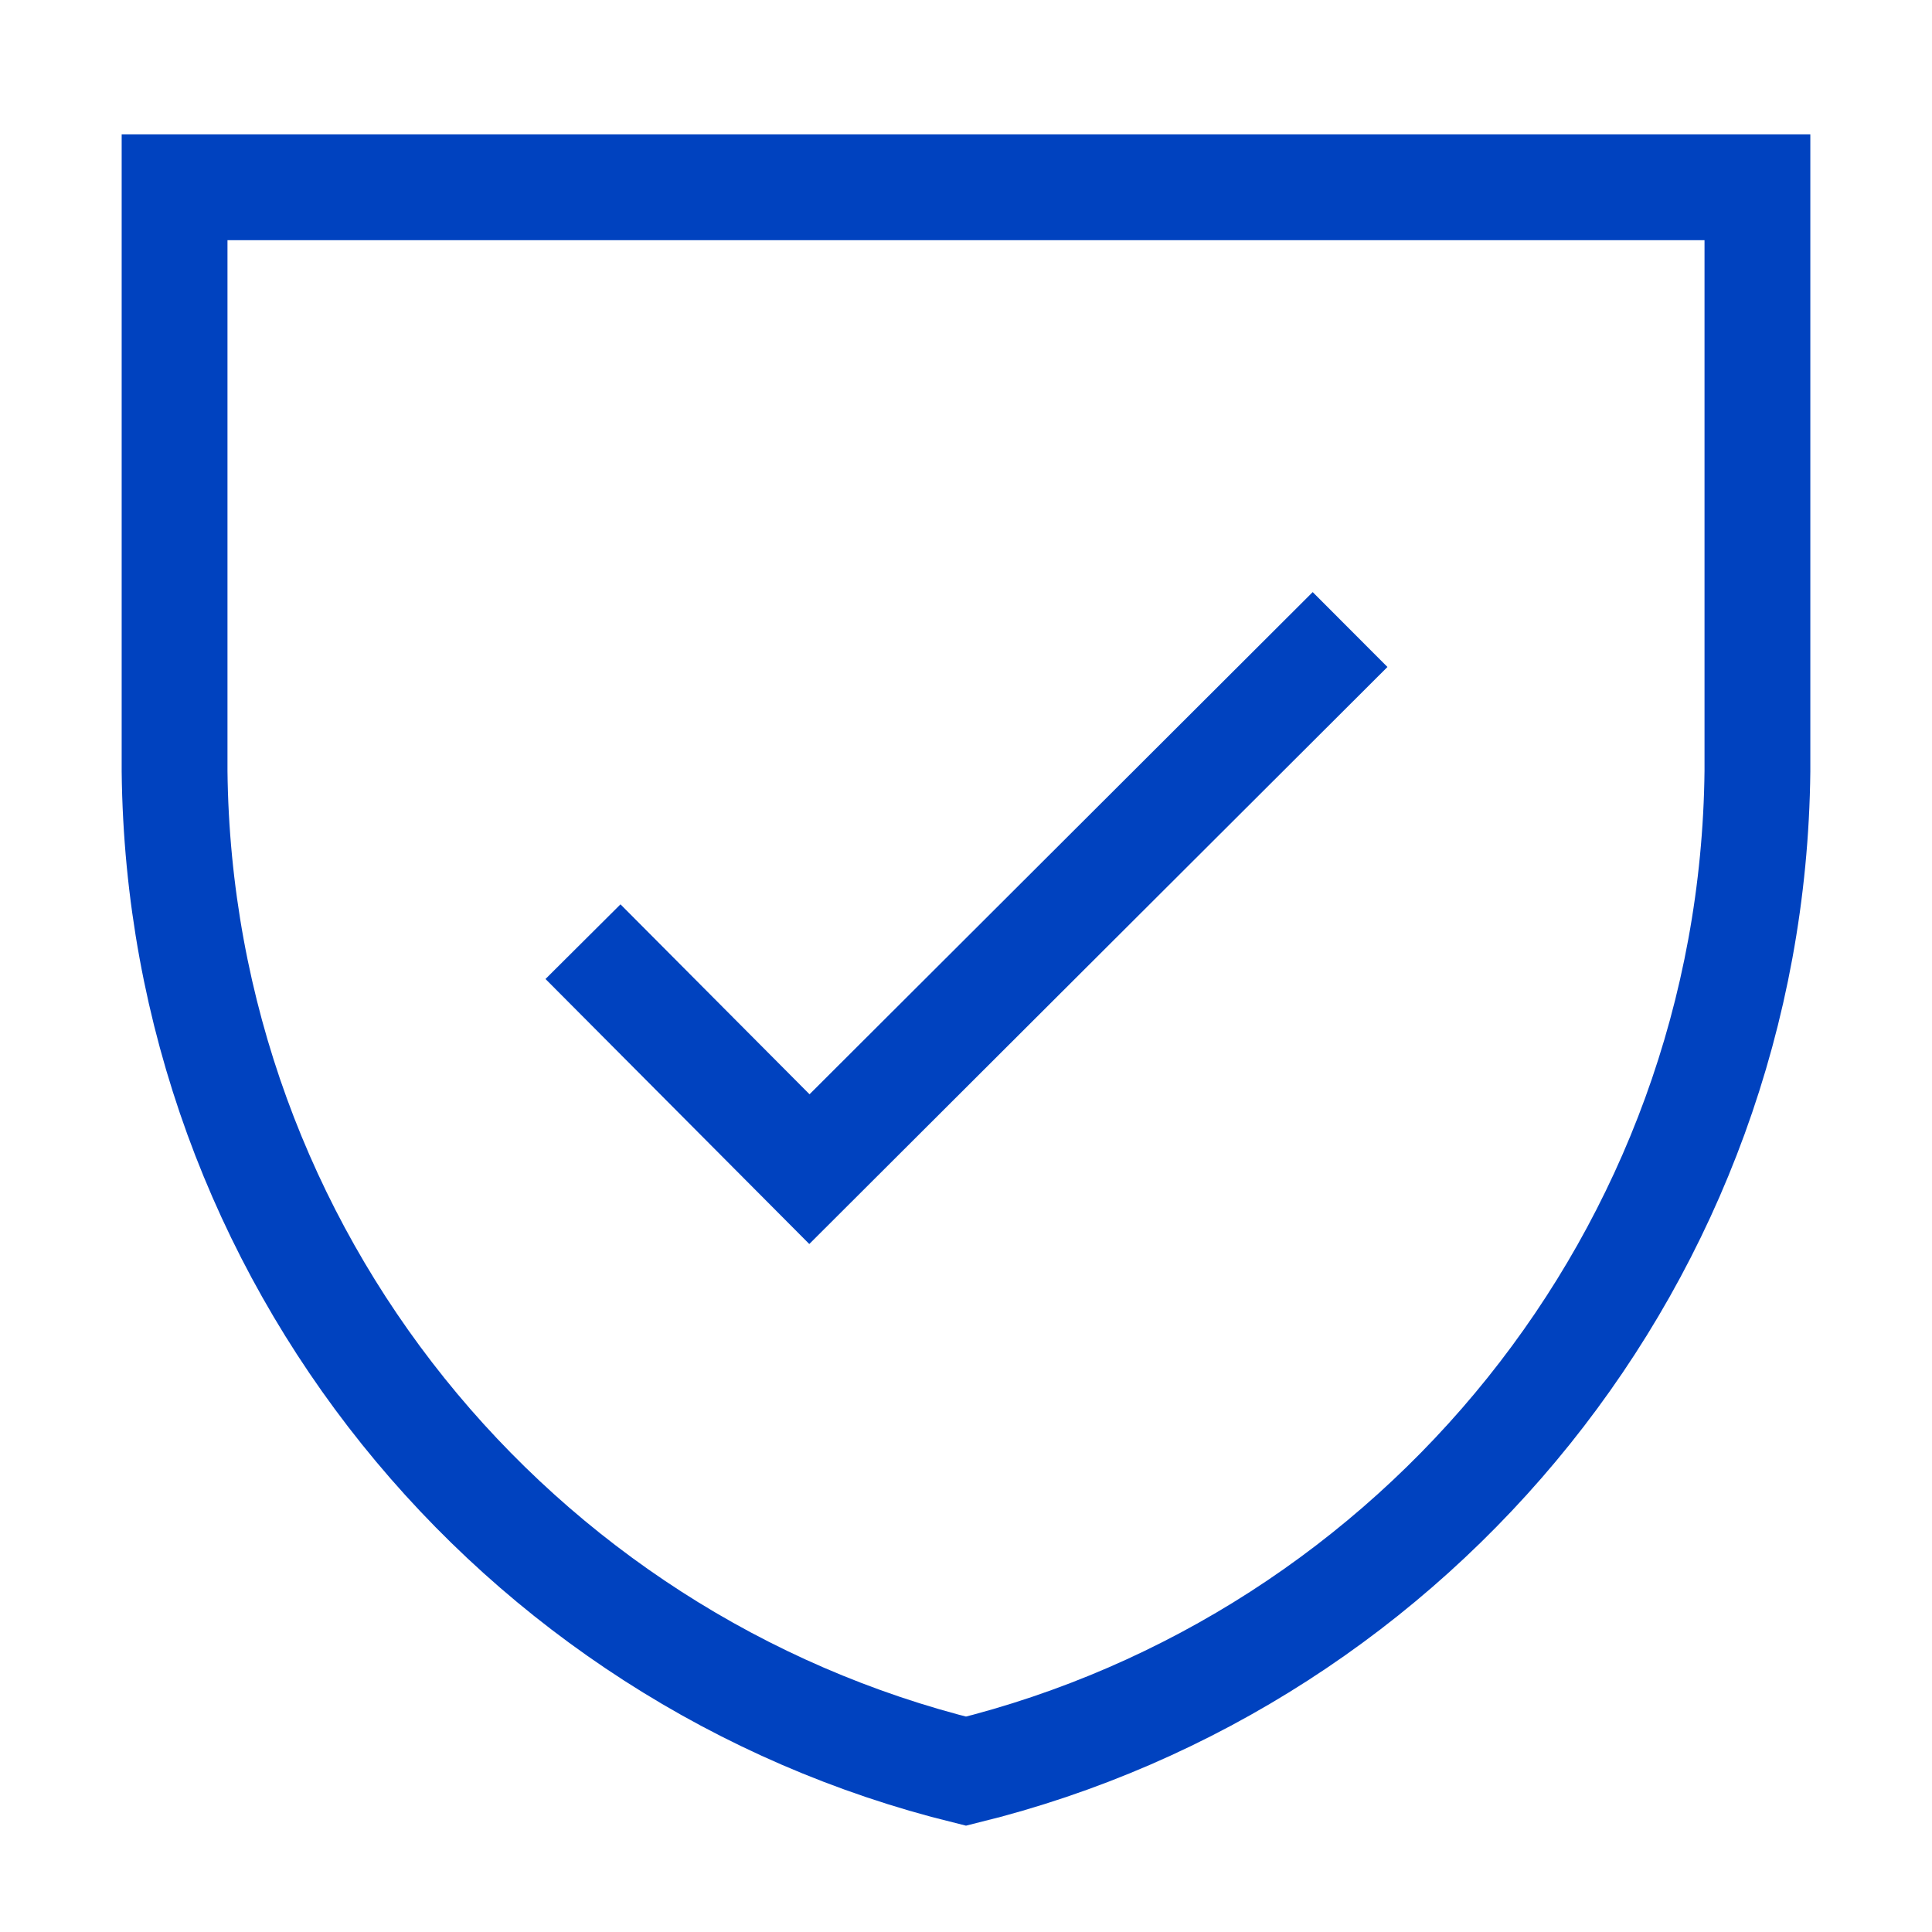 <?xml version="1.0" encoding="UTF-8"?> <svg xmlns="http://www.w3.org/2000/svg" xmlns:xlink="http://www.w3.org/1999/xlink" version="1.1" id="Capa_1" viewBox="0 0 18.26 18.26" style="enable-background:new 0 0 18.26 18.26;" xml:space="preserve"> <path fill="none" stroke="#0042bf" stroke-miterlimit="10" d="M16.61,1.77H1.65v5.41l0,0c0,0,0,0,0,0v0.11h0c0.05,4.58,3.22,8.4,7.48,9.45c4.26-1.05,7.43-4.88,7.48-9.45h0 V1.77z"></path> <polyline fill="none" stroke="#0042bf" stroke-miterlimit="10" points="5.51,8.9 7.65,11.05 12.76,5.95 "></polyline> </svg> 
